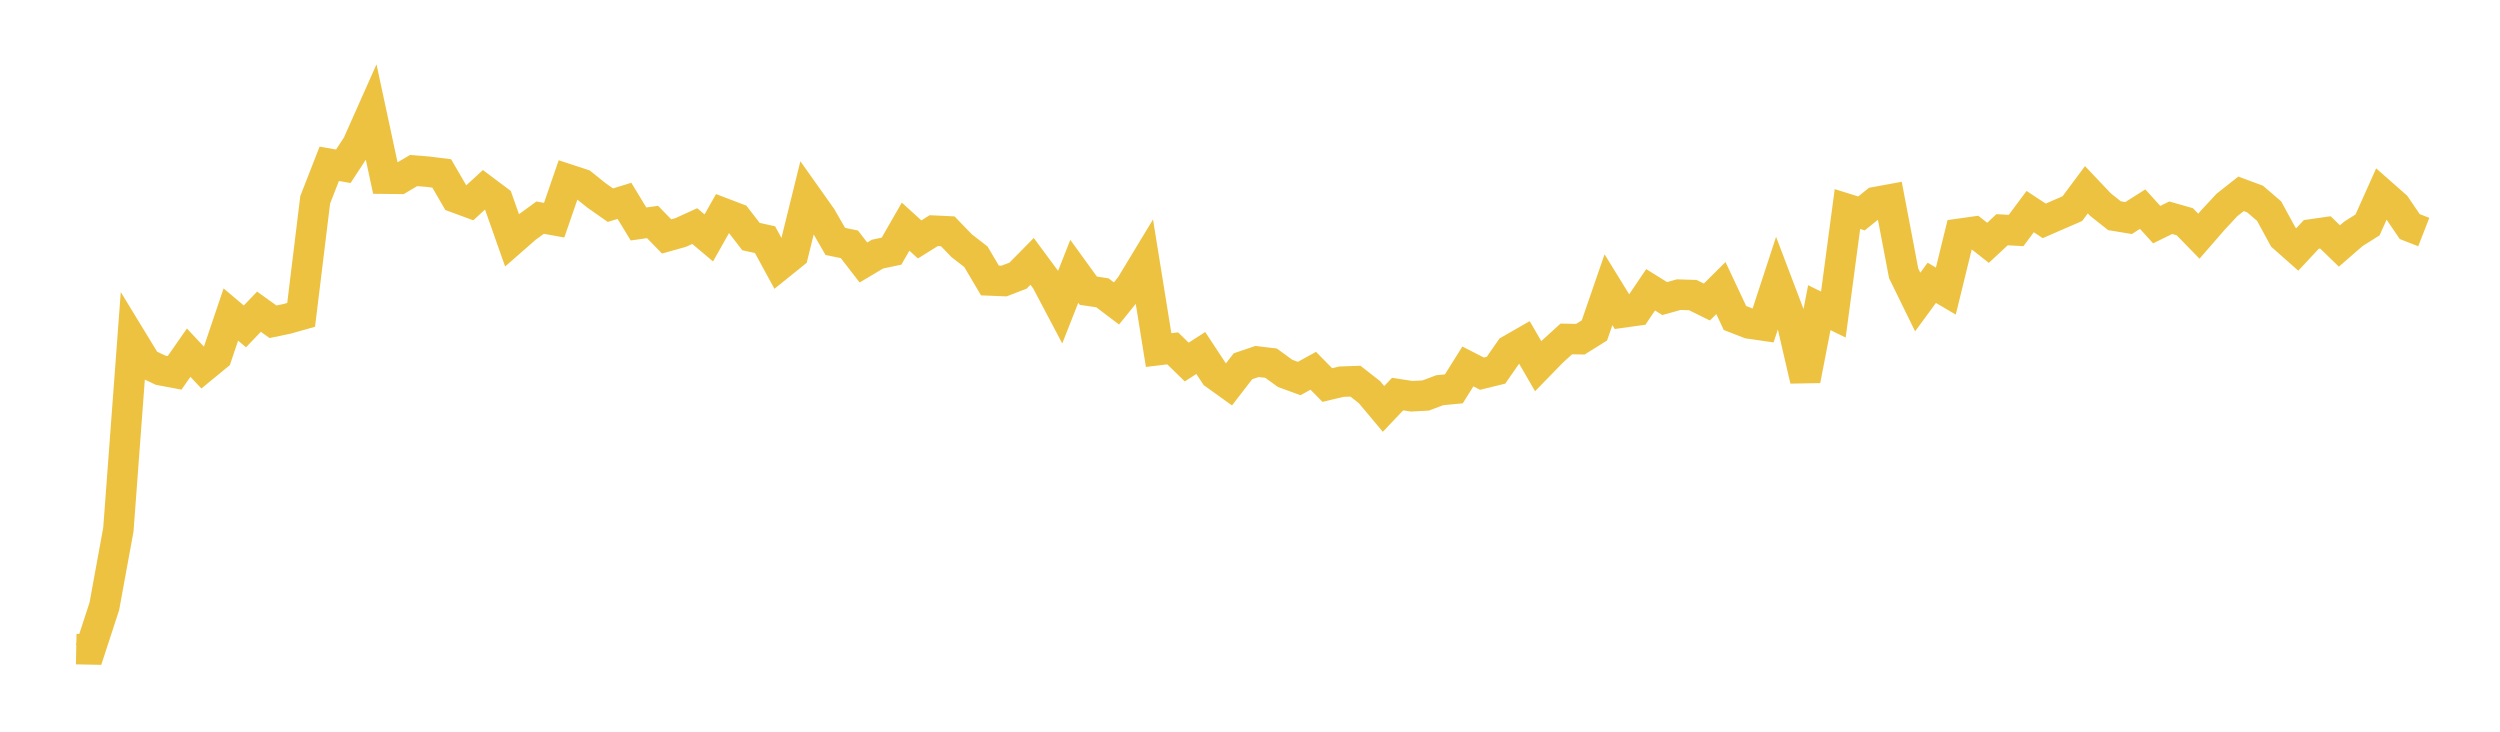 <svg width="164" height="48" xmlns="http://www.w3.org/2000/svg" xmlns:xlink="http://www.w3.org/1999/xlink"><path fill="none" stroke="rgb(237,194,64)" stroke-width="2" d="M5,42.582L5.922,42.6L6.844,39.778L7.766,34.736L8.689,22.337L9.611,23.849L10.533,24.285L11.455,24.458L12.377,23.135L13.299,24.119L14.222,23.361L15.144,20.632L16.066,21.412L16.988,20.447L17.91,21.107L18.832,20.916L19.754,20.655L20.677,13.107L21.599,10.746L22.521,10.908L23.443,9.499L24.365,7.428L25.287,11.722L26.21,11.731L27.132,11.189L28.054,11.261L28.976,11.376L29.898,12.963L30.82,13.303L31.743,12.453L32.665,13.144L33.587,15.758L34.509,14.951L35.431,14.278L36.353,14.444L37.275,11.77L38.198,12.073L39.12,12.812L40.042,13.459L40.964,13.175L41.886,14.692L42.808,14.562L43.731,15.509L44.653,15.251L45.575,14.831L46.497,15.608L47.419,13.972L48.341,14.324L49.263,15.518L50.186,15.723L51.108,17.415L52.03,16.672L52.952,12.937L53.874,14.238L54.796,15.838L55.719,16.027L56.641,17.219L57.563,16.67L58.485,16.475L59.407,14.868L60.329,15.706L61.251,15.131L62.174,15.175L63.096,16.128L64.018,16.84L64.94,18.399L65.862,18.437L66.784,18.082L67.707,17.146L68.629,18.392L69.551,20.138L70.473,17.799L71.395,19.07L72.317,19.208L73.24,19.907L74.162,18.766L75.084,17.242L76.006,22.964L76.928,22.853L77.85,23.75L78.772,23.156L79.695,24.559L80.617,25.221L81.539,24.026L82.461,23.713L83.383,23.824L84.305,24.494L85.228,24.831L86.15,24.322L87.072,25.259L87.994,25.038L88.916,25.005L89.838,25.726L90.76,26.825L91.683,25.852L92.605,25.994L93.527,25.945L94.449,25.597L95.371,25.51L96.293,24.04L97.216,24.511L98.138,24.286L99.06,22.958L99.982,22.429L100.904,24.022L101.826,23.075L102.749,22.234L103.671,22.252L104.593,21.678L105.515,19.005L106.437,20.502L107.359,20.374L108.281,19.011L109.204,19.586L110.126,19.329L111.048,19.358L111.97,19.812L112.892,18.898L113.814,20.86L114.737,21.22L115.659,21.353L116.581,18.536L117.503,20.963L118.425,24.941L119.347,20.183L120.269,20.635L121.192,13.714L122.114,14.001L123.036,13.256L123.958,13.087L124.88,17.93L125.802,19.812L126.725,18.553L127.647,19.095L128.569,15.332L129.491,15.202L130.413,15.929L131.335,15.071L132.257,15.12L133.18,13.881L134.102,14.489L135.024,14.087L135.946,13.687L136.868,12.447L137.79,13.421L138.713,14.152L139.635,14.304L140.557,13.719L141.479,14.735L142.401,14.283L143.323,14.546L144.246,15.495L145.168,14.434L146.09,13.442L147.012,12.716L147.934,13.058L148.856,13.85L149.778,15.546L150.701,16.363L151.623,15.376L152.545,15.244L153.467,16.136L154.389,15.335L155.311,14.754L156.234,12.693L157.156,13.505L158.078,14.863L159,15.223"></path></svg>